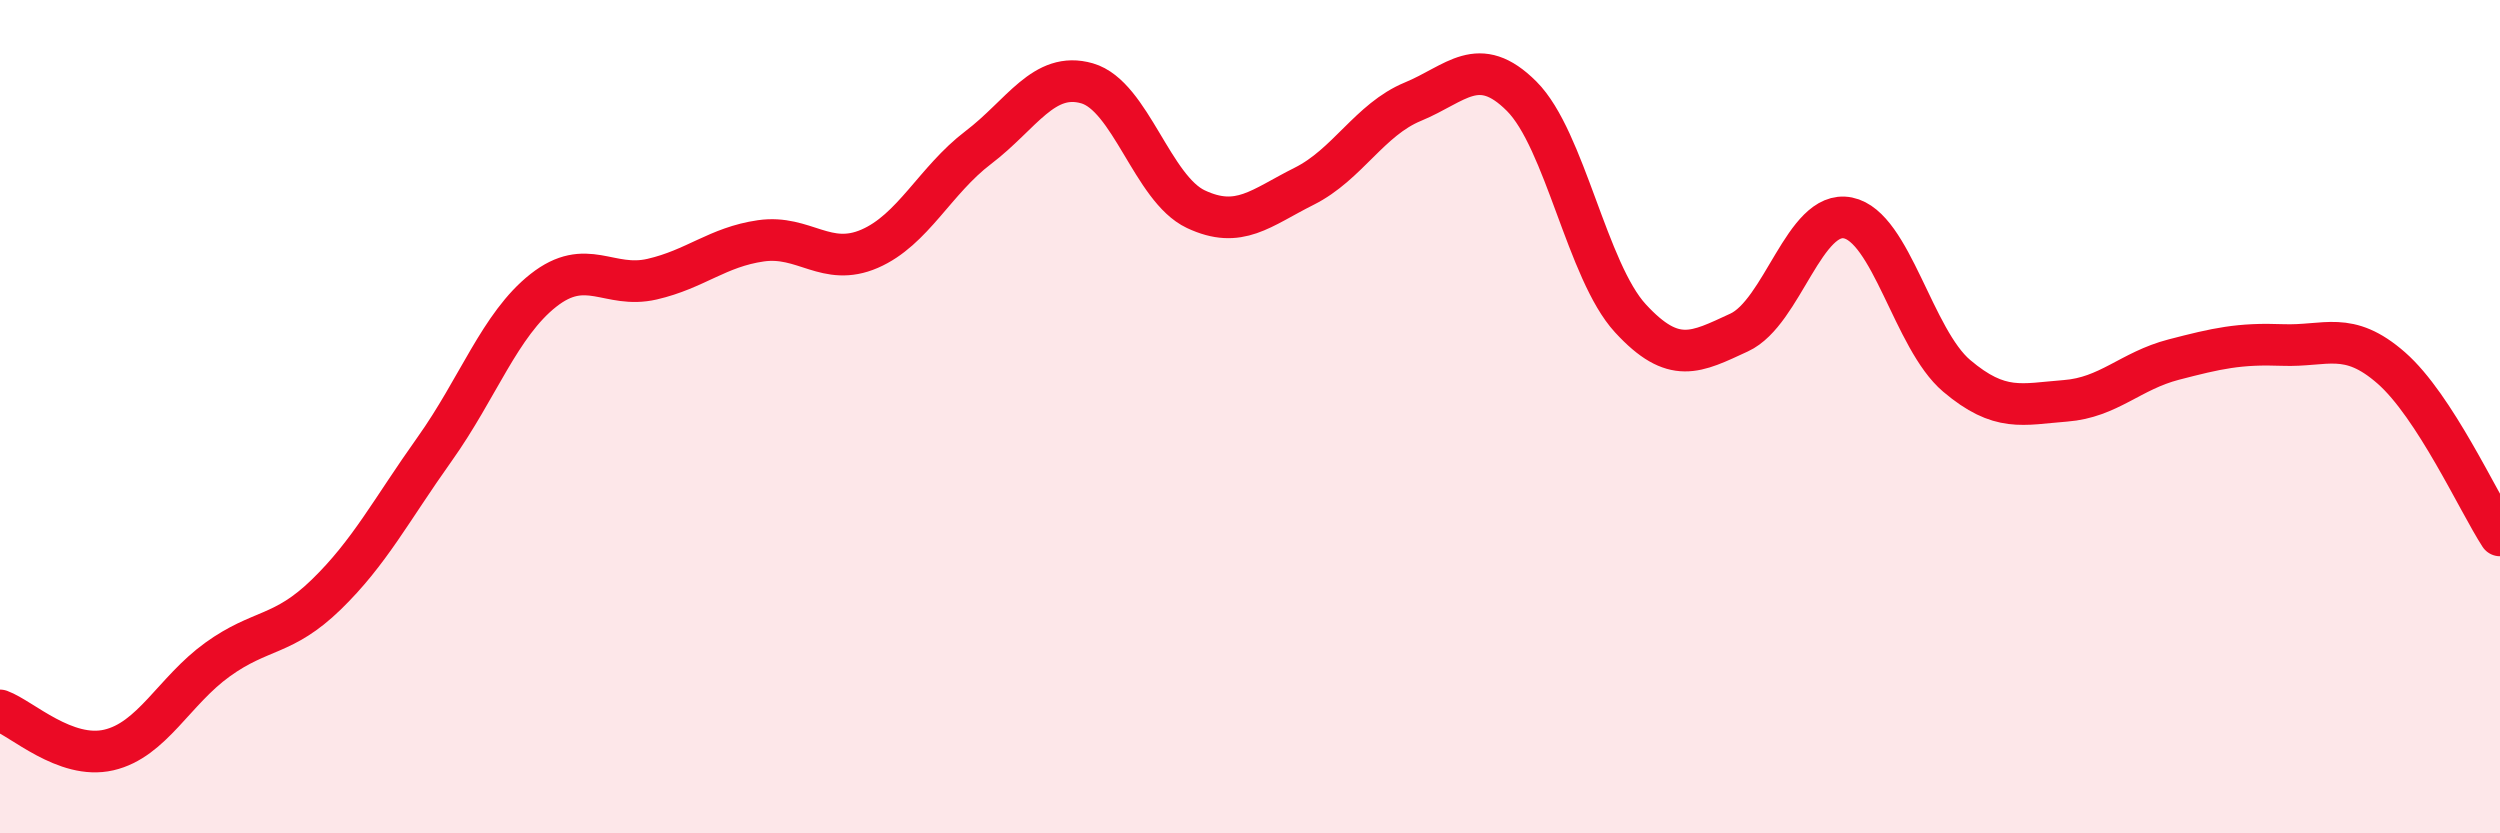 
    <svg width="60" height="20" viewBox="0 0 60 20" xmlns="http://www.w3.org/2000/svg">
      <path
        d="M 0,17.05 C 0.52,17.24 1.57,18.24 2.61,18 C 3.65,17.76 4.18,16.58 5.22,15.83 C 6.26,15.08 6.79,15.28 7.83,14.27 C 8.87,13.26 9.39,12.24 10.43,10.78 C 11.47,9.32 12,7.79 13.04,6.97 C 14.08,6.15 14.61,6.94 15.65,6.7 C 16.69,6.46 17.22,5.93 18.26,5.78 C 19.3,5.63 19.83,6.42 20.87,5.97 C 21.91,5.52 22.44,4.33 23.48,3.54 C 24.52,2.75 25.05,1.7 26.09,2 C 27.13,2.3 27.66,4.53 28.7,5.02 C 29.74,5.51 30.26,4.99 31.3,4.47 C 32.34,3.95 32.87,2.87 33.91,2.44 C 34.95,2.01 35.48,1.27 36.52,2.31 C 37.56,3.35 38.09,6.51 39.13,7.64 C 40.17,8.77 40.7,8.46 41.74,7.98 C 42.78,7.5 43.31,5.02 44.35,5.23 C 45.39,5.44 45.92,8.14 46.96,9.02 C 48,9.9 48.53,9.7 49.57,9.62 C 50.61,9.54 51.13,8.9 52.17,8.63 C 53.21,8.36 53.74,8.24 54.78,8.28 C 55.82,8.32 56.35,7.92 57.39,8.83 C 58.43,9.74 59.48,12.05 60,12.85L60 20L0 20Z"
        fill="#EB0A25"
        opacity="0.1"
        stroke-linecap="round"
        stroke-linejoin="round"
      />
      <path
        d="M 0,17.05 C 0.52,17.24 1.57,18.24 2.61,18 C 3.65,17.76 4.18,16.58 5.22,15.83 C 6.26,15.08 6.79,15.28 7.83,14.27 C 8.87,13.26 9.39,12.24 10.43,10.78 C 11.47,9.32 12,7.79 13.04,6.97 C 14.08,6.15 14.61,6.94 15.65,6.7 C 16.69,6.46 17.22,5.93 18.26,5.78 C 19.3,5.63 19.83,6.42 20.87,5.97 C 21.91,5.52 22.44,4.33 23.48,3.54 C 24.52,2.75 25.05,1.7 26.09,2 C 27.13,2.3 27.66,4.53 28.7,5.02 C 29.74,5.51 30.26,4.99 31.3,4.47 C 32.34,3.95 32.87,2.87 33.91,2.44 C 34.95,2.01 35.48,1.27 36.52,2.31 C 37.56,3.35 38.09,6.51 39.13,7.64 C 40.17,8.77 40.7,8.46 41.74,7.98 C 42.78,7.5 43.31,5.02 44.35,5.23 C 45.39,5.44 45.92,8.14 46.96,9.02 C 48,9.9 48.53,9.7 49.57,9.62 C 50.61,9.54 51.13,8.9 52.17,8.63 C 53.21,8.36 53.74,8.24 54.78,8.28 C 55.82,8.32 56.35,7.92 57.39,8.83 C 58.43,9.74 59.48,12.05 60,12.85"
        stroke="#EB0A25"
        stroke-width="1"
        fill="none"
        stroke-linecap="round"
        stroke-linejoin="round"
      />
    </svg>
  